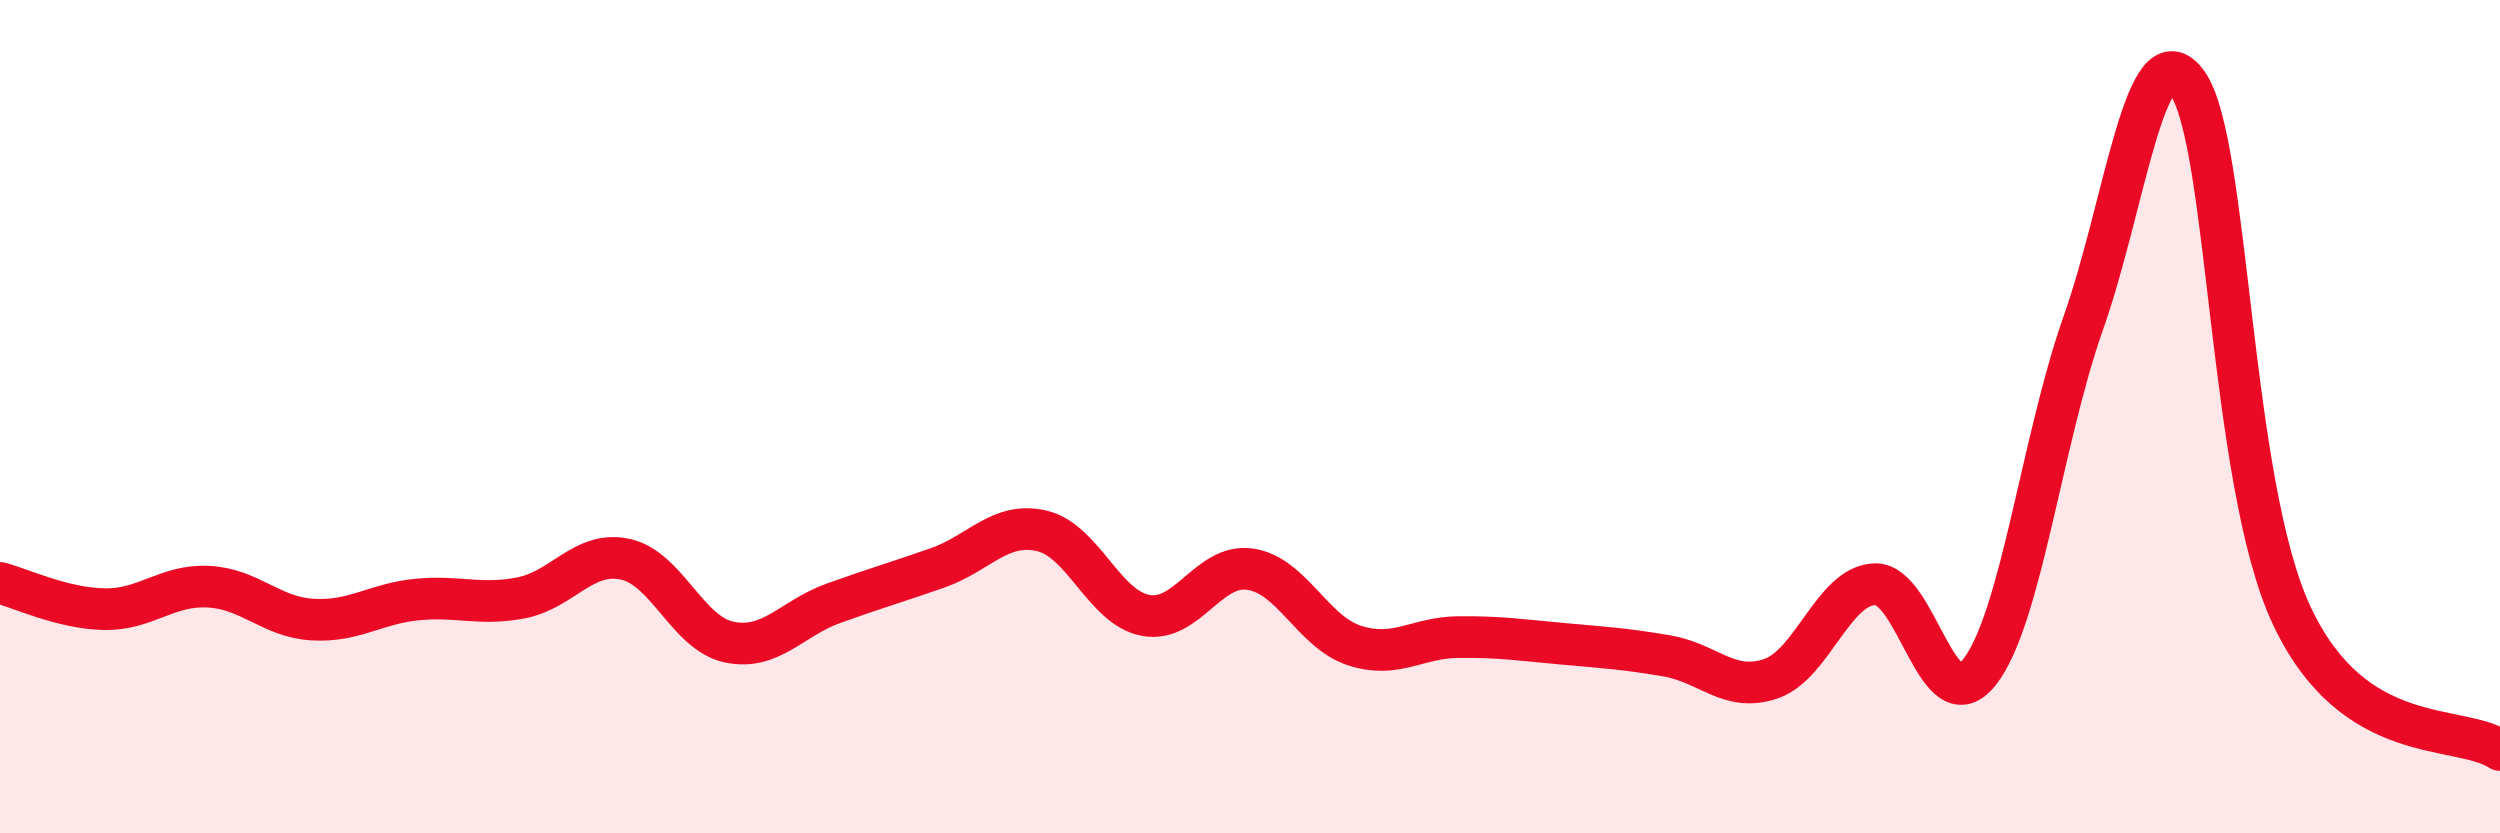
    <svg width="60" height="20" viewBox="0 0 60 20" xmlns="http://www.w3.org/2000/svg">
      <path
        d="M 0,13.99 C 0.5,14.12 1.5,14.6 2.5,14.62 C 3.5,14.64 4,14.03 5,14.08 C 6,14.13 6.5,14.81 7.5,14.87 C 8.5,14.93 9,14.49 10,14.39 C 11,14.29 11.5,14.54 12.5,14.35 C 13.5,14.16 14,13.21 15,13.42 C 16,13.63 16.5,15.2 17.5,15.41 C 18.5,15.62 19,14.84 20,14.48 C 21,14.12 21.5,13.98 22.5,13.63 C 23.5,13.28 24,12.51 25,12.74 C 26,12.97 26.5,14.59 27.5,14.77 C 28.5,14.95 29,13.52 30,13.66 C 31,13.8 31.5,15.16 32.5,15.49 C 33.5,15.82 34,15.3 35,15.29 C 36,15.28 36.5,15.36 37.5,15.45 C 38.5,15.54 39,15.57 40,15.74 C 41,15.91 41.5,16.63 42.5,16.29 C 43.5,15.95 44,14.05 45,14.02 C 46,13.99 46.5,17.39 47.5,16.14 C 48.5,14.89 49,10.58 50,7.75 C 51,4.92 51.5,0.6 52.5,2 C 53.5,3.4 53.5,11.57 55,14.77 C 56.5,17.97 59,17.35 60,18L60 20L0 20Z"
        fill="#EB0A25"
        opacity="0.1"
        stroke-linecap="round"
        stroke-linejoin="round"
      />
      <path
        d="M 0,13.99 C 0.5,14.12 1.5,14.6 2.5,14.62 C 3.5,14.64 4,14.03 5,14.08 C 6,14.13 6.5,14.81 7.5,14.87 C 8.5,14.93 9,14.49 10,14.39 C 11,14.29 11.5,14.54 12.5,14.35 C 13.5,14.16 14,13.21 15,13.42 C 16,13.63 16.5,15.2 17.5,15.41 C 18.5,15.62 19,14.84 20,14.48 C 21,14.12 21.5,13.98 22.5,13.63 C 23.5,13.28 24,12.51 25,12.74 C 26,12.97 26.5,14.59 27.5,14.77 C 28.5,14.95 29,13.52 30,13.66 C 31,13.8 31.5,15.16 32.5,15.49 C 33.5,15.82 34,15.3 35,15.29 C 36,15.28 36.5,15.36 37.5,15.45 C 38.5,15.54 39,15.57 40,15.74 C 41,15.91 41.5,16.63 42.5,16.29 C 43.5,15.95 44,14.05 45,14.02 C 46,13.99 46.5,17.39 47.5,16.14 C 48.5,14.89 49,10.58 50,7.75 C 51,4.92 51.5,0.6 52.5,2 C 53.5,3.4 53.5,11.57 55,14.77 C 56.5,17.97 59,17.35 60,18"
        stroke="#EB0A25"
        stroke-width="1"
        fill="none"
        stroke-linecap="round"
        stroke-linejoin="round"
      />
    </svg>
  